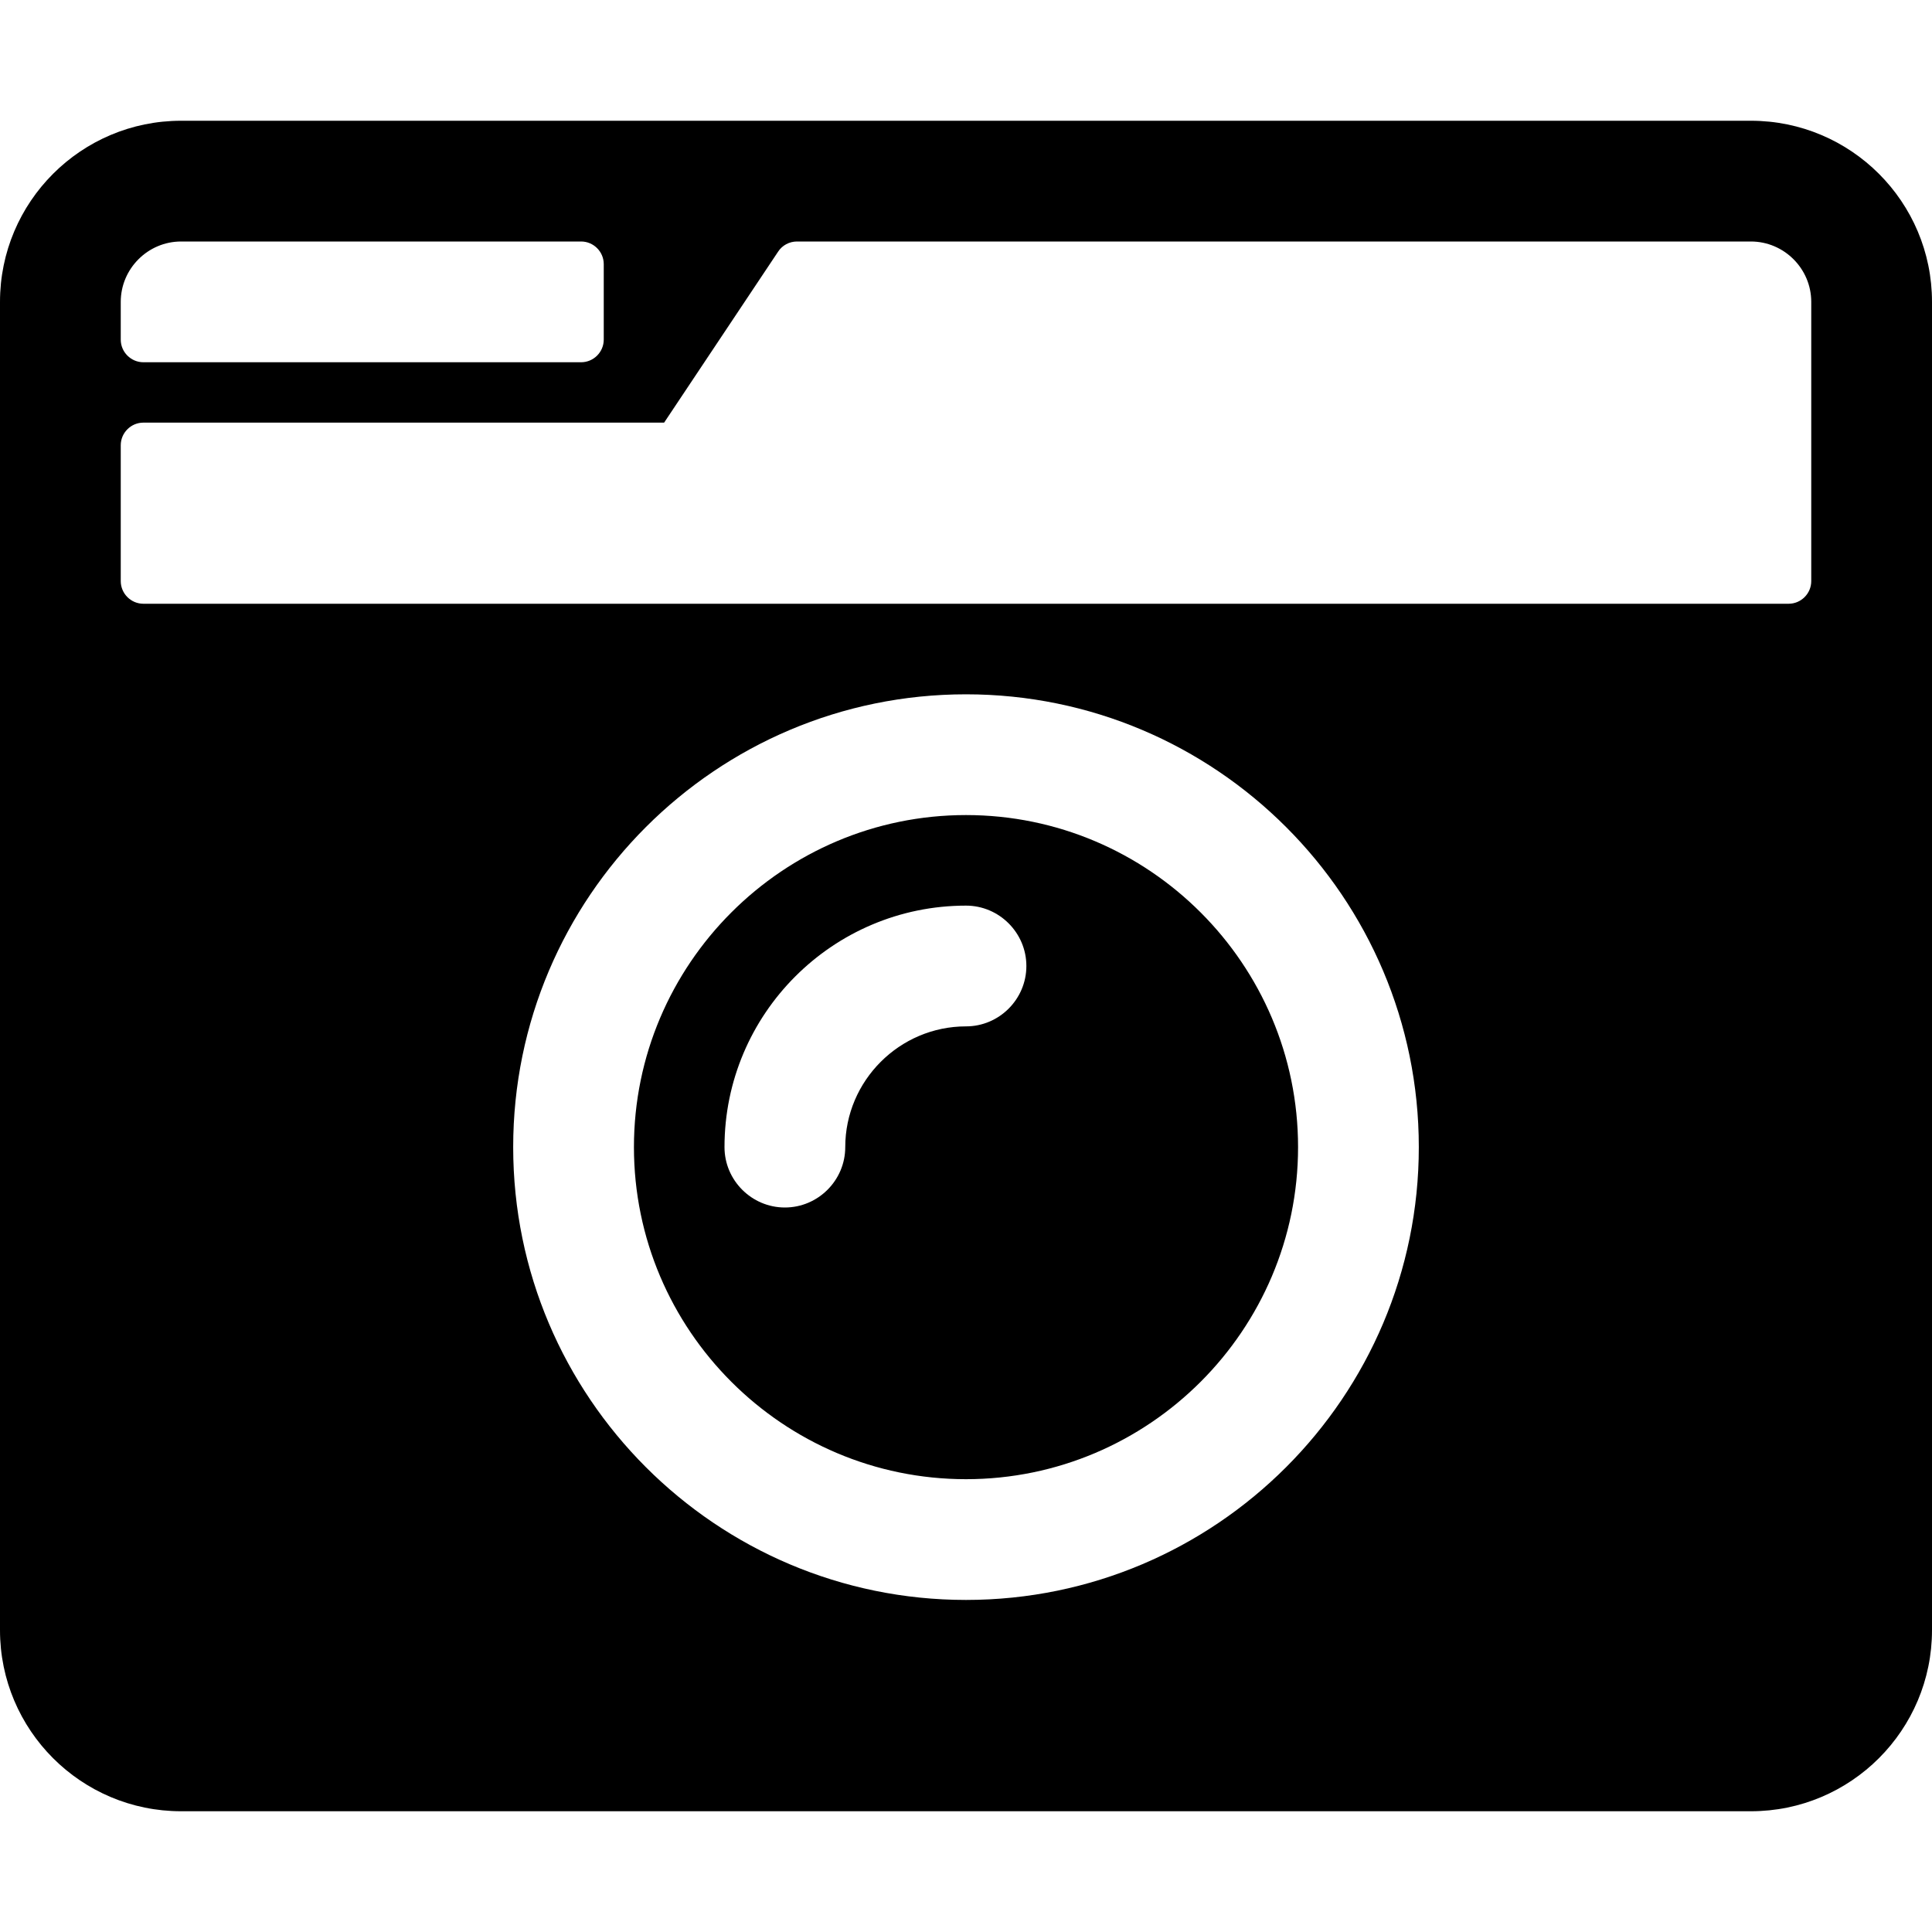 <?xml version="1.0" encoding="utf-8"?>
<!-- Generator: www.svgicons.com -->
<svg xmlns="http://www.w3.org/2000/svg" width="800" height="800" viewBox="0 0 512 512">
<path fill="currentColor" d="M48 32C21.5 32 0 53.5 0 80v352c0 26.5 21.5 48 48 48h416c26.5 0 48-21.5 48-48V80c0-26.5-21.5-48-48-48zm0 32h106c3.3 0 6 2.7 6 6v20c0 3.3-2.7 6-6 6H38c-3.3 0-6-2.7-6-6V80c0-8.8 7.2-16 16-16m426 96H38c-3.3 0-6-2.7-6-6v-36c0-3.3 2.7-6 6-6h138l30.2-45.3c1.1-1.7 3-2.7 5-2.7H464c8.8 0 16 7.2 16 16v74c0 3.3-2.7 6-6 6M256 424c-66.2 0-120-53.8-120-120s53.8-120 120-120s120 53.8 120 120s-53.8 120-120 120m0-208c-48.5 0-88 39.5-88 88s39.5 88 88 88s88-39.5 88-88s-39.5-88-88-88m-48 104c-8.8 0-16-7.2-16-16c0-35.3 28.7-64 64-64c8.8 0 16 7.2 16 16s-7.2 16-16 16c-17.6 0-32 14.4-32 32c0 8.8-7.2 16-16 16"/>
</svg>